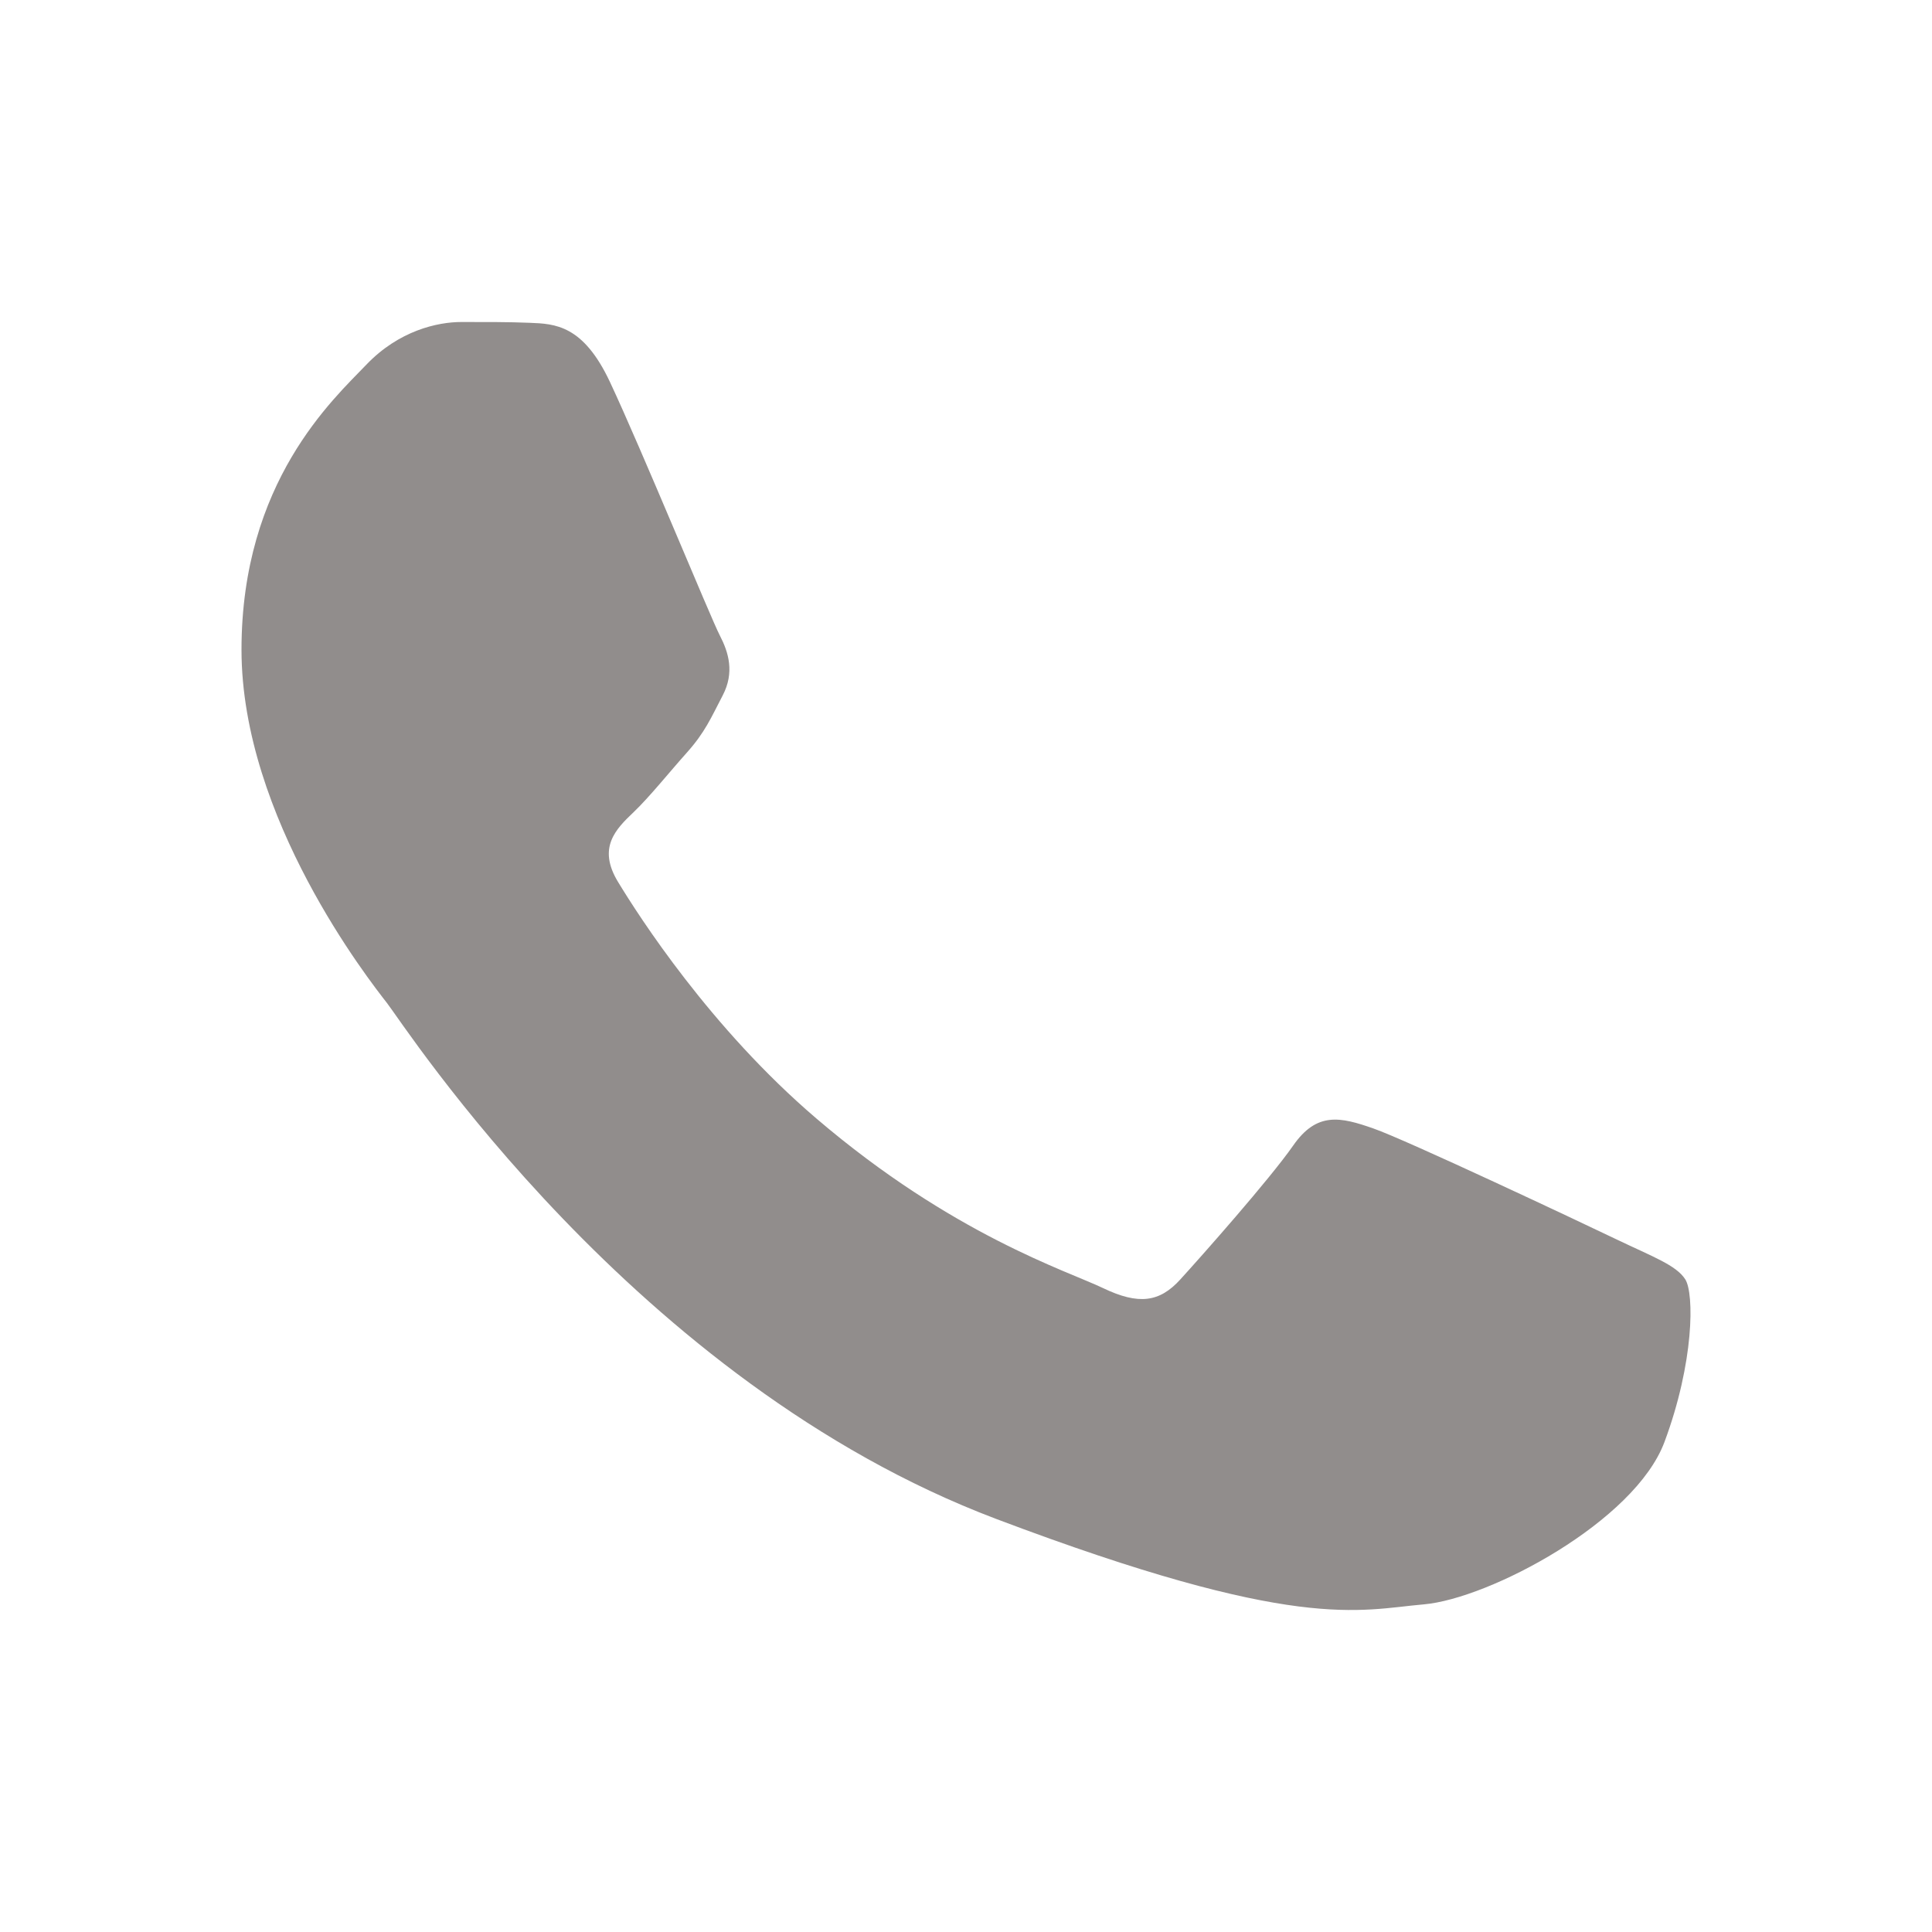 <svg width="24" height="24" viewBox="0 0 24 24" fill="none" xmlns="http://www.w3.org/2000/svg">
<g clip-path="url(#clip0_130_2)">
<mask id="mask0_130_2" style="mask-type:luminance" maskUnits="userSpaceOnUse" x="0" y="0" width="24" height="24">
<path d="M24 0H0V24H24V0Z" fill="white"/>
</mask>
<g mask="url(#mask0_130_2)">
<mask id="mask1_130_2" style="mask-type:luminance" maskUnits="userSpaceOnUse" x="0" y="0" width="24" height="24">
<path d="M24 0H0V24H24V0Z" fill="white"/>
</mask>
<g mask="url(#mask1_130_2)">
<path d="M7.576 4.743C7.244 4.037 6.895 4.022 6.58 4.01C6.321 3.999 6.026 4 5.731 4C5.436 4 4.956 4.106 4.55 4.531C4.144 4.956 3 5.983 3 8.071C3 10.159 4.587 12.177 4.808 12.461C5.03 12.744 7.872 17.166 12.373 18.868C16.114 20.282 16.876 20 17.688 19.93C18.5 19.859 20.308 18.903 20.677 17.912C21.046 16.921 21.046 16.071 20.936 15.894C20.825 15.717 20.529 15.611 20.087 15.399C19.644 15.186 17.466 14.159 17.06 14.018C16.654 13.876 16.359 13.806 16.064 14.231C15.768 14.655 14.92 15.611 14.662 15.894C14.404 16.178 14.145 16.213 13.702 16.001C13.259 15.788 11.833 15.34 10.141 13.894C8.824 12.769 7.935 11.38 7.677 10.955C7.419 10.53 7.649 10.3 7.871 10.089C8.07 9.899 8.314 9.593 8.536 9.345C8.757 9.097 8.831 8.921 8.978 8.638C9.126 8.354 9.052 8.106 8.942 7.894C8.831 7.682 7.97 5.582 7.576 4.743Z" fill="#918D8C"/>
</g>
</g>
</g>
<defs>
<clipPath id="clip0_130_2">
<rect width="24" height="24" fill="white"/>
</clipPath>
</defs>
</svg>
